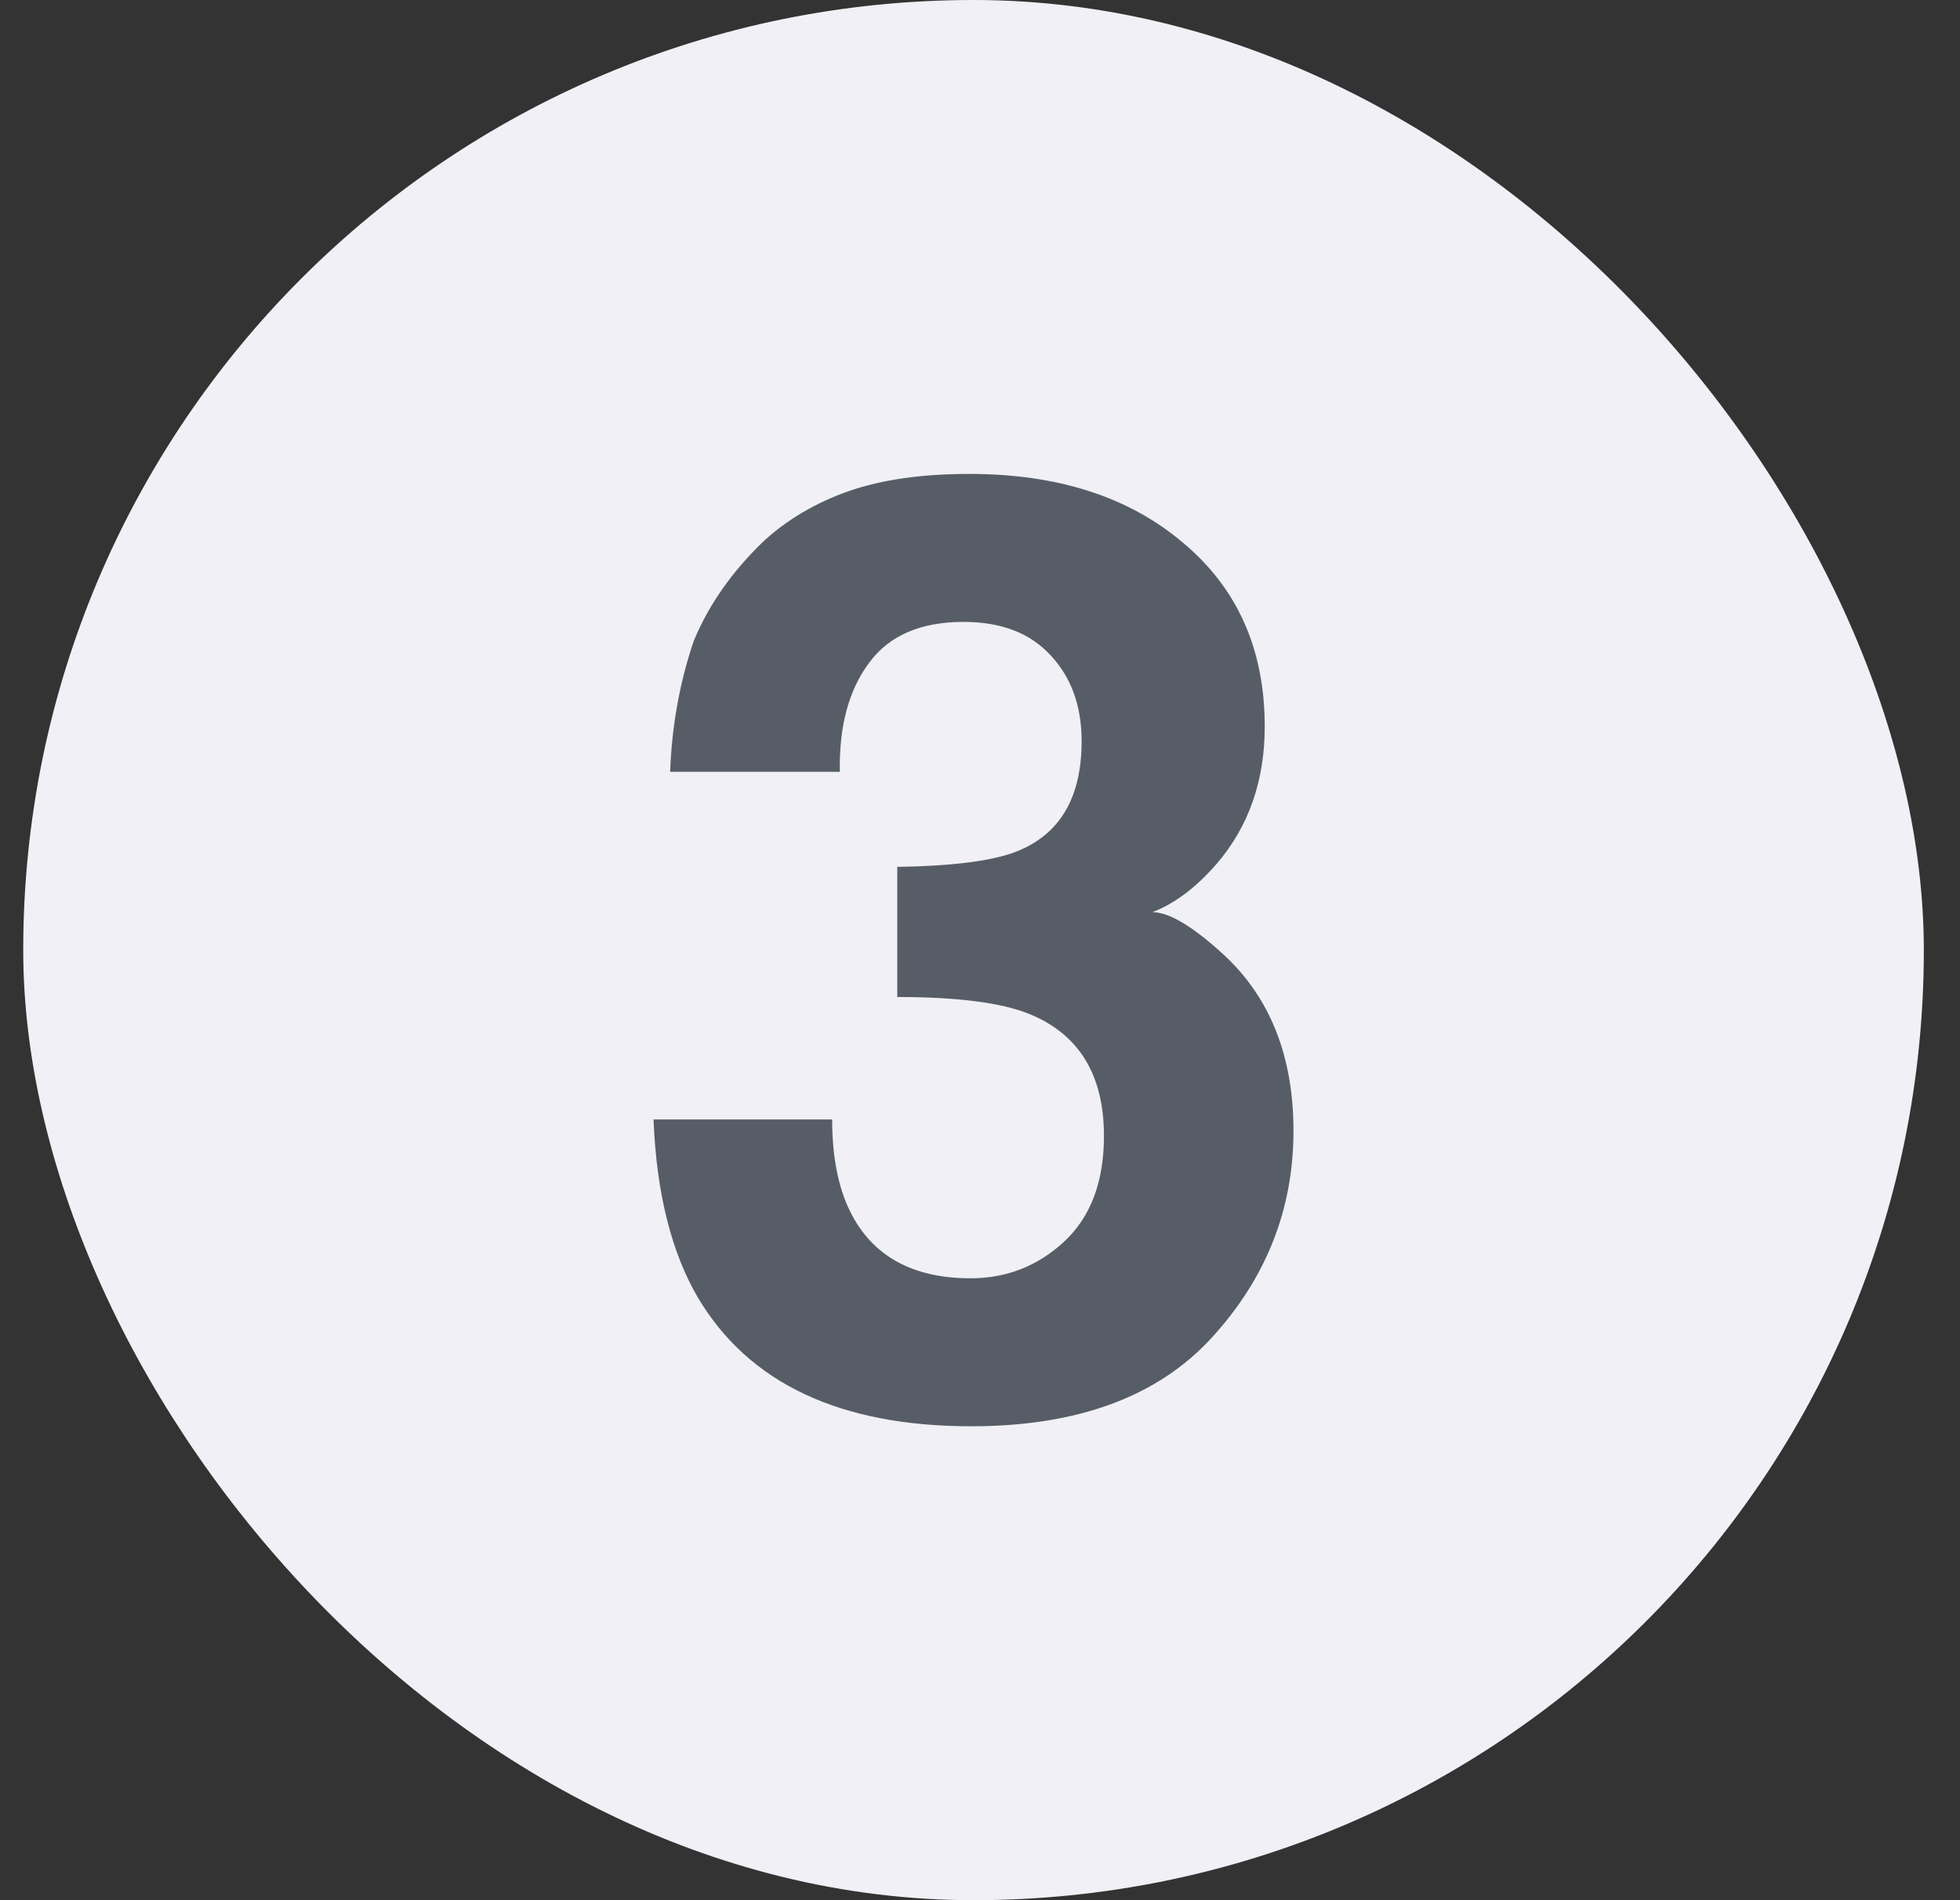 <svg width="33" height="32" viewBox="0 0 33 32" fill="none" xmlns="http://www.w3.org/2000/svg">
<rect x="0" y="0" width="33" height="32" fill="#333333" stroke="none"/>
<rect x="0.391" width="32" height="32" rx="16" fill="#F0F0F6"/>
<path d="M14.634 11.161C14.29 11.619 14.126 12.231 14.14 12.998H11.283C11.311 12.224 11.444 11.49 11.68 10.795C11.931 10.187 12.325 9.625 12.862 9.109C13.263 8.744 13.739 8.464 14.29 8.271C14.842 8.078 15.519 7.981 16.321 7.981C17.81 7.981 19.01 8.368 19.919 9.141C20.836 9.907 21.294 10.939 21.294 12.235C21.294 13.152 21.022 13.925 20.478 14.555C20.134 14.949 19.776 15.218 19.404 15.361C19.683 15.361 20.084 15.601 20.607 16.081C21.387 16.804 21.778 17.792 21.778 19.045C21.778 20.363 21.32 21.523 20.403 22.526C19.493 23.521 18.143 24.019 16.353 24.019C14.147 24.019 12.615 23.299 11.755 21.86C11.304 21.094 11.053 20.091 11.003 18.852H14.011C14.011 19.475 14.111 19.991 14.312 20.399C14.684 21.151 15.361 21.527 16.342 21.527C16.944 21.527 17.467 21.323 17.911 20.915C18.362 20.499 18.587 19.905 18.587 19.131C18.587 18.107 18.172 17.423 17.341 17.08C16.869 16.886 16.124 16.79 15.107 16.79V14.598C16.102 14.584 16.797 14.487 17.191 14.308C17.871 14.007 18.211 13.399 18.211 12.482C18.211 11.887 18.036 11.404 17.685 11.032C17.341 10.659 16.854 10.473 16.224 10.473C15.501 10.473 14.971 10.702 14.634 11.161Z" fill="#575D67"/>
</svg>
